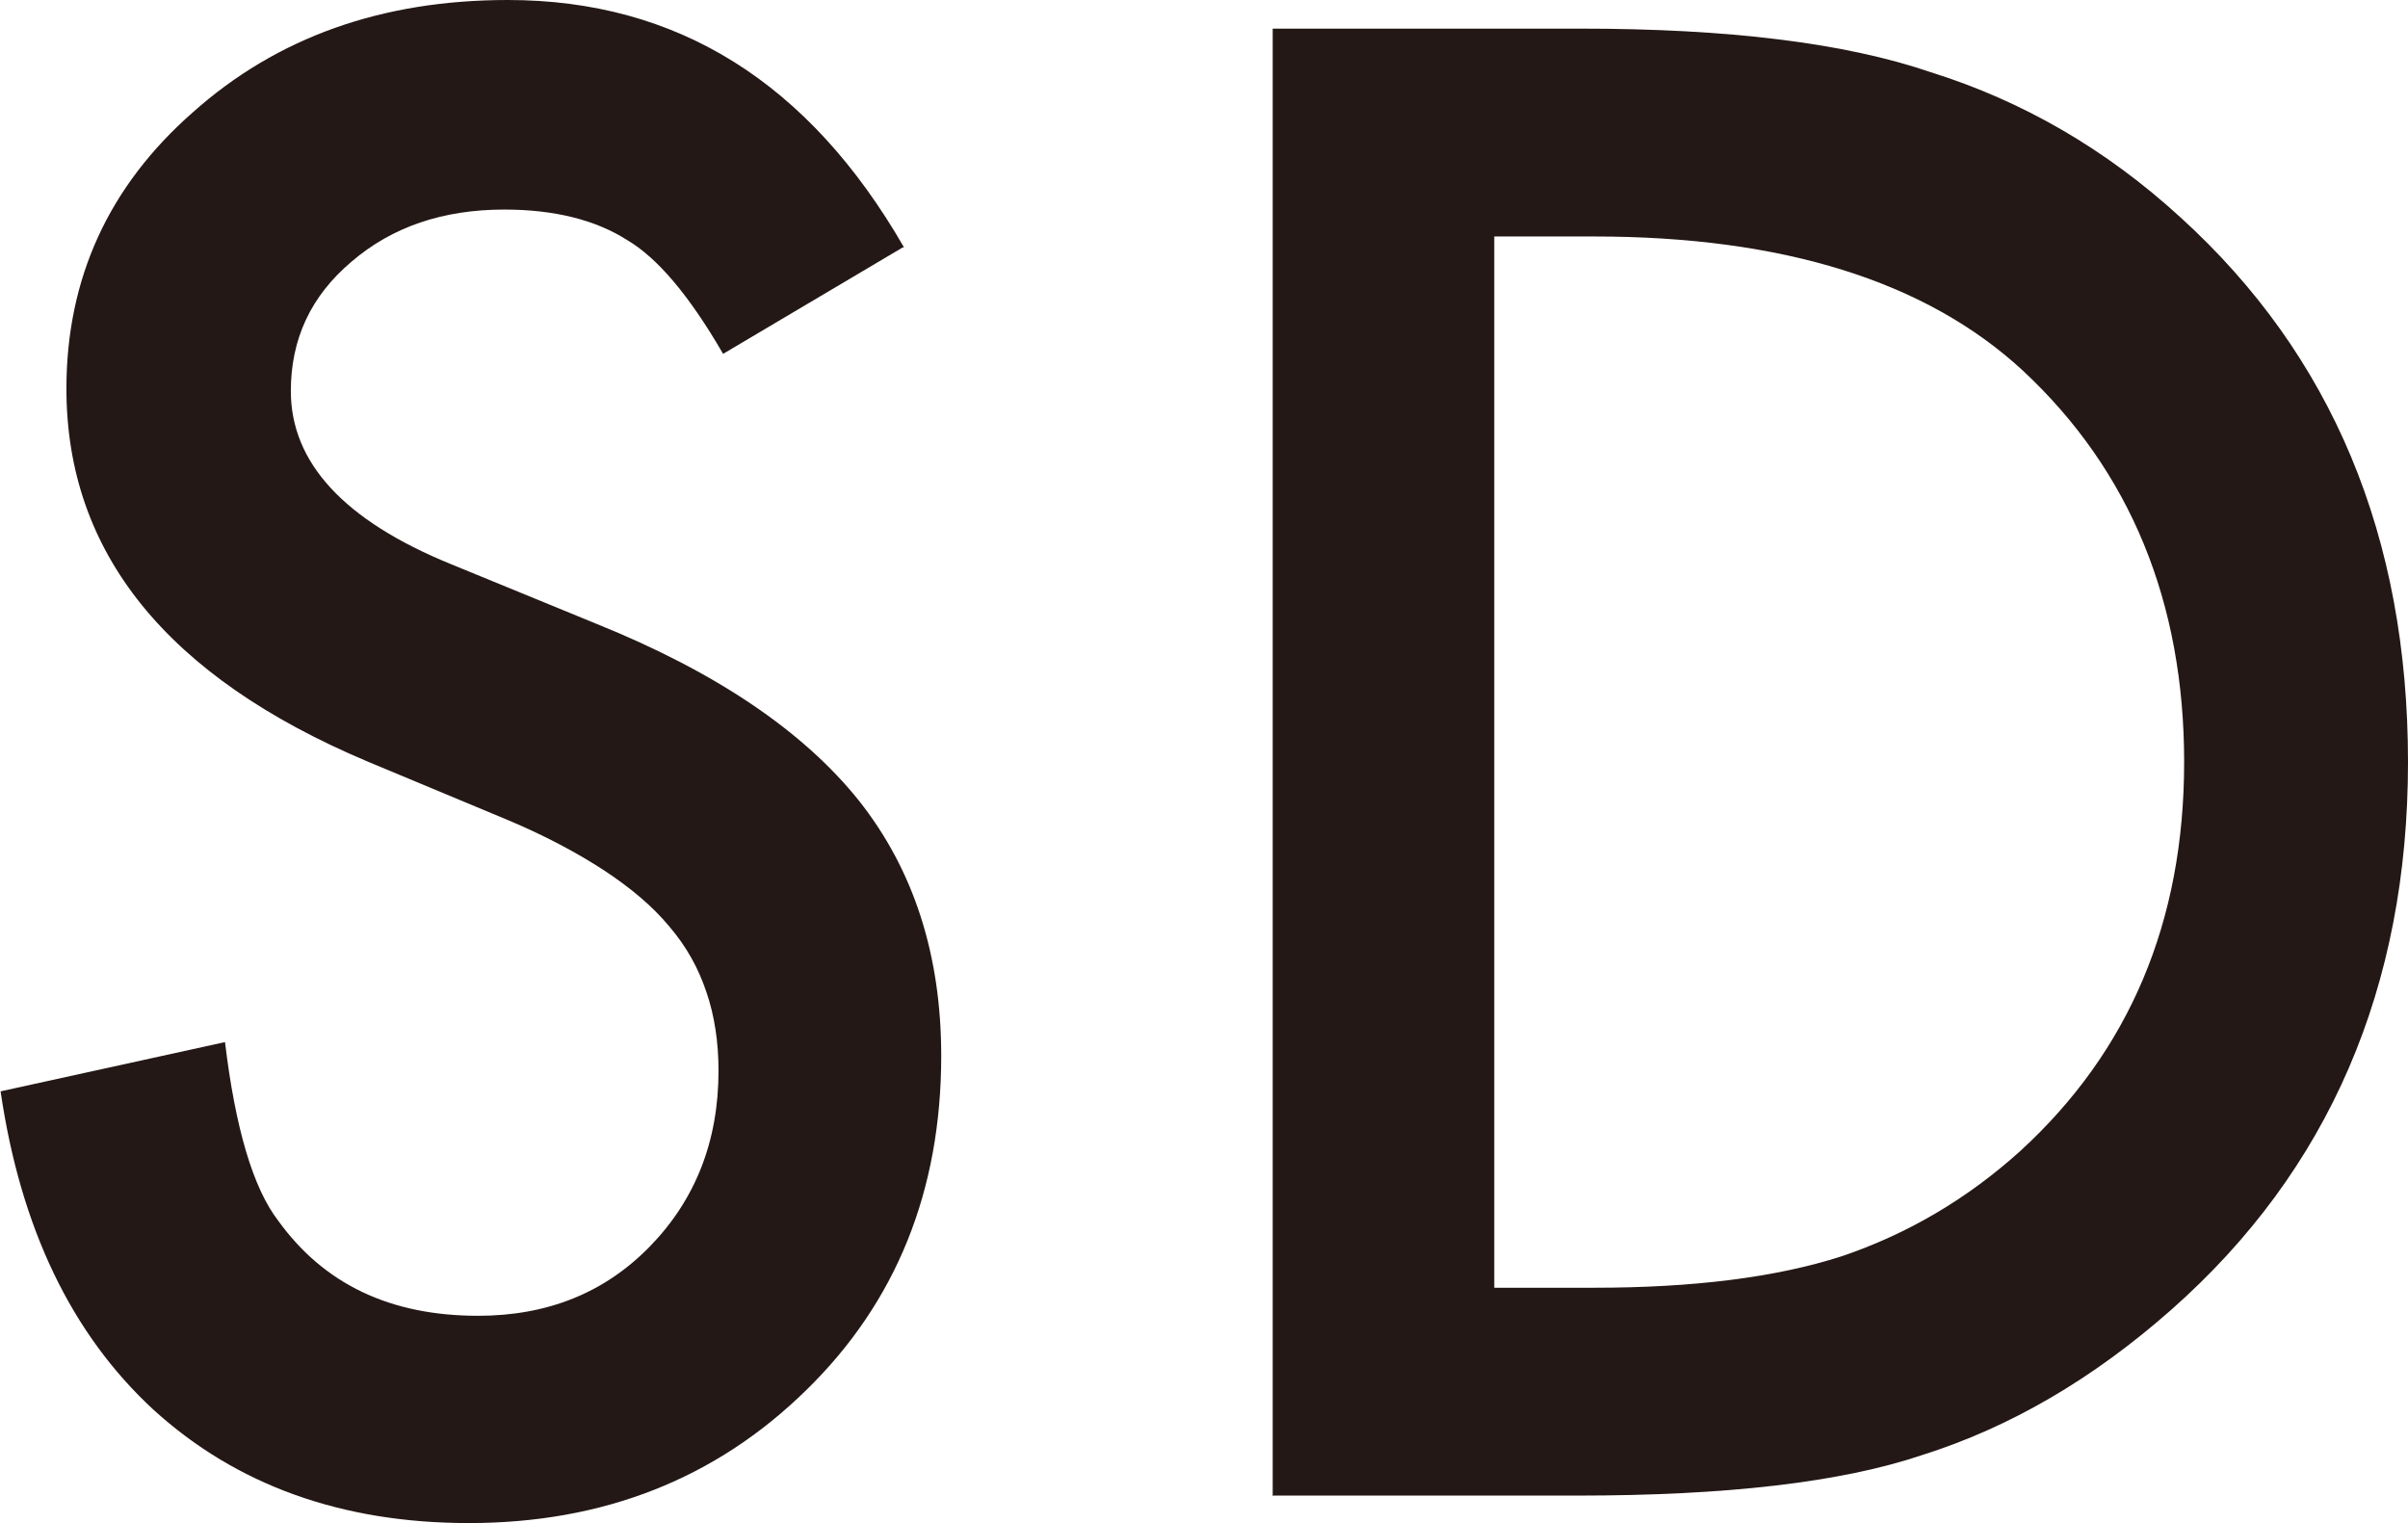 <?xml version="1.0" encoding="UTF-8"?>
<svg id="_レイヤー_2" data-name="レイヤー 2" xmlns="http://www.w3.org/2000/svg" viewBox="0 0 42.06 26.6">
  <defs>
    <style>
      .cls-1 {
        fill: #231815;
      }
    </style>
  </defs>
  <g id="_文字" data-name="文字">
    <g>
      <path class="cls-1" d="M15.77,4.32l-3.14,1.86c-.59-1.02-1.15-1.68-1.68-1.99-.55-.35-1.27-.53-2.14-.53-1.07,0-1.96,.3-2.67,.91-.71,.6-1.06,1.35-1.06,2.26,0,1.25,.93,2.26,2.79,3.02l2.56,1.05c2.08,.84,3.6,1.87,4.57,3.08,.96,1.21,1.44,2.7,1.44,4.46,0,2.36-.79,4.31-2.36,5.84-1.58,1.55-3.55,2.32-5.89,2.32-2.22,0-4.06-.66-5.51-1.98-1.43-1.32-2.32-3.17-2.67-5.56l3.92-.86c.18,1.5,.49,2.55,.93,3.12,.8,1.11,1.96,1.66,3.49,1.66,1.21,0,2.21-.4,3-1.21s1.2-1.83,1.2-3.07c0-.5-.07-.96-.21-1.37-.14-.42-.35-.8-.65-1.15-.29-.35-.67-.67-1.14-.98-.46-.3-1.02-.6-1.66-.87l-2.47-1.03c-3.51-1.48-5.26-3.65-5.26-6.51,0-1.93,.74-3.54,2.21-4.83,1.47-1.31,3.3-1.96,5.5-1.96,2.96,0,5.26,1.44,6.92,4.32Z"/>
      <path class="cls-1" d="M22.23,26.13V.5h5.38c2.58,0,4.62,.25,6.11,.76,1.6,.5,3.06,1.34,4.37,2.54,2.65,2.41,3.97,5.58,3.97,9.51s-1.38,7.13-4.13,9.56c-1.38,1.22-2.83,2.06-4.35,2.54-1.42,.48-3.43,.71-6.03,.71h-5.31Zm3.87-3.64h1.74c1.74,0,3.18-.18,4.33-.55,1.15-.39,2.19-1,3.12-1.84,1.9-1.74,2.86-4,2.86-6.79s-.94-5.09-2.82-6.84c-1.69-1.56-4.19-2.34-7.49-2.34h-1.74V22.5Z"/>
    </g>
  </g>
</svg>